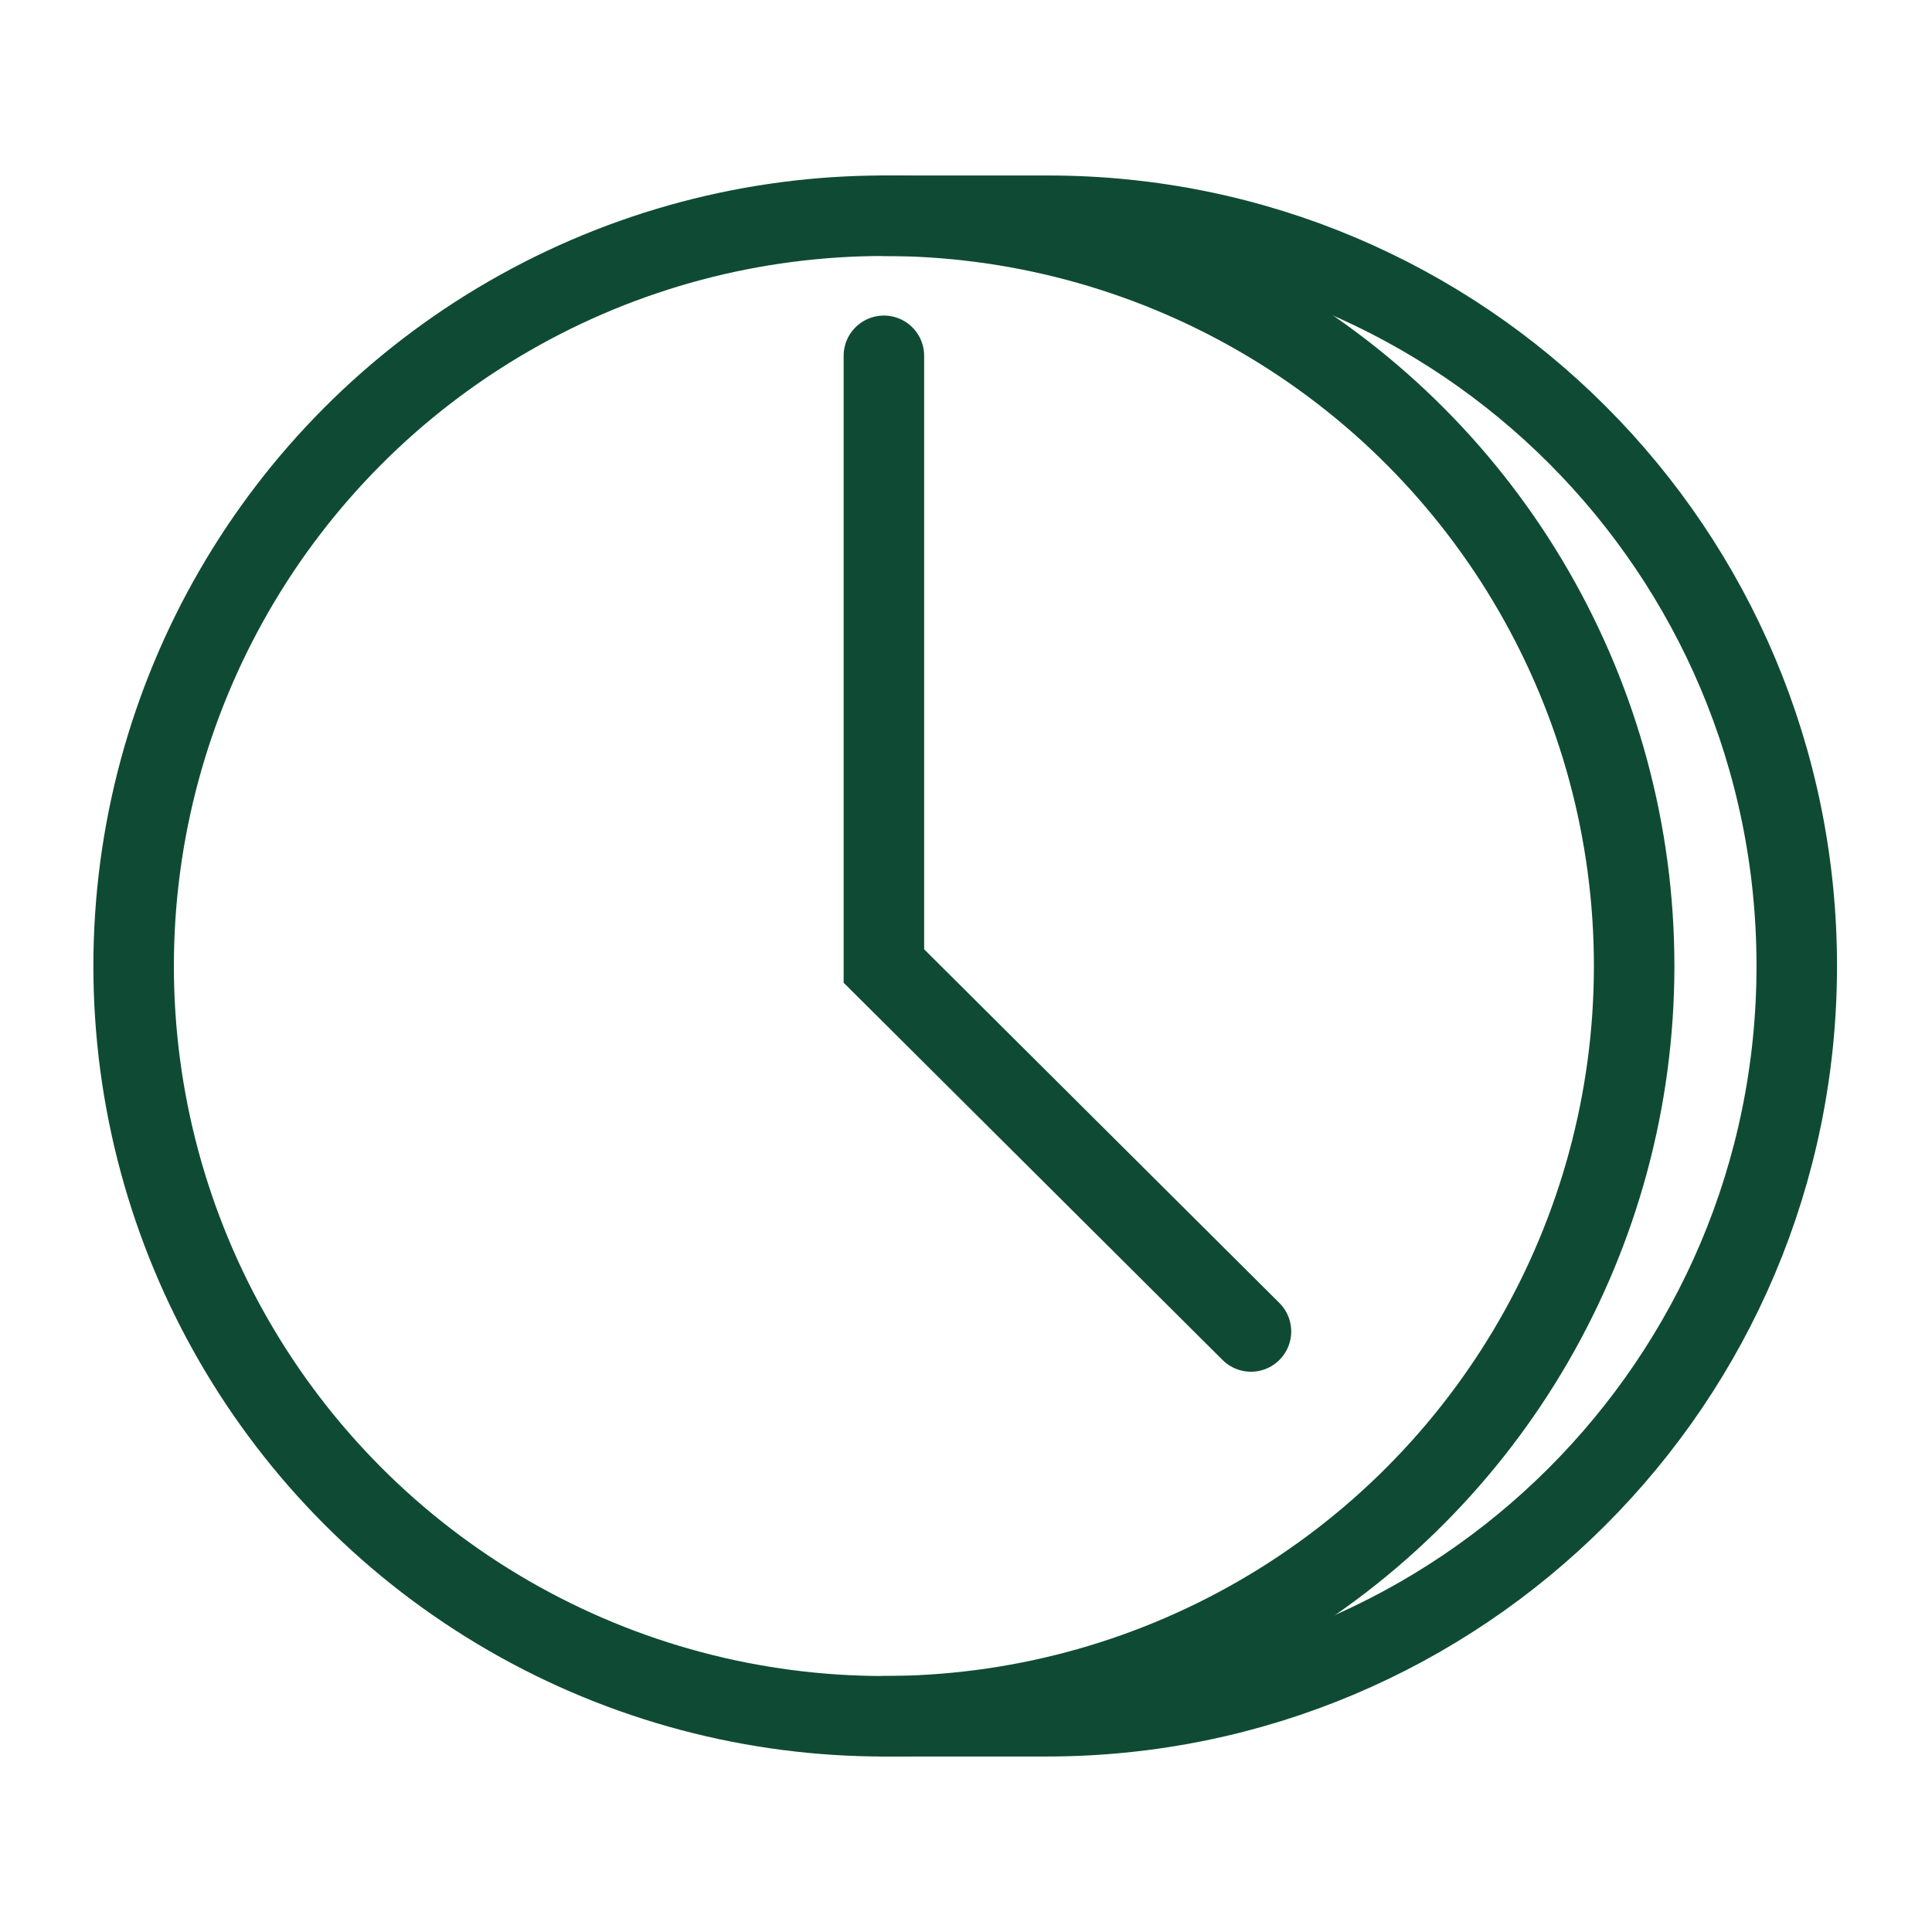 <?xml version="1.0" encoding="utf-8"?>
<!-- Generator: Adobe Illustrator 26.3.1, SVG Export Plug-In . SVG Version: 6.00 Build 0)  -->
<svg version="1.1" id="Laag_1" xmlns="http://www.w3.org/2000/svg" xmlns:xlink="http://www.w3.org/1999/xlink" x="0px" y="0px"
	 viewBox="0 0 12 12" style="enable-background:new 0 0 12 12;" xml:space="preserve">
<style type="text/css">
	.st0{fill:none;stroke:#0F4B34;stroke-width:0.5;stroke-linecap:round;stroke-miterlimit:10;}
</style>
<path class="st0" d="M5.49,10.66h1.01c2.57,0,4.66-2.08,4.66-4.66S9.08,1.34,6.51,1.34H5.49"/>
<circle class="st0" cx="5.49" cy="6" r="4.66"/>
<polyline class="st0" points="5.49,2.21 5.49,6 7.77,8.27 "/>
</svg>
